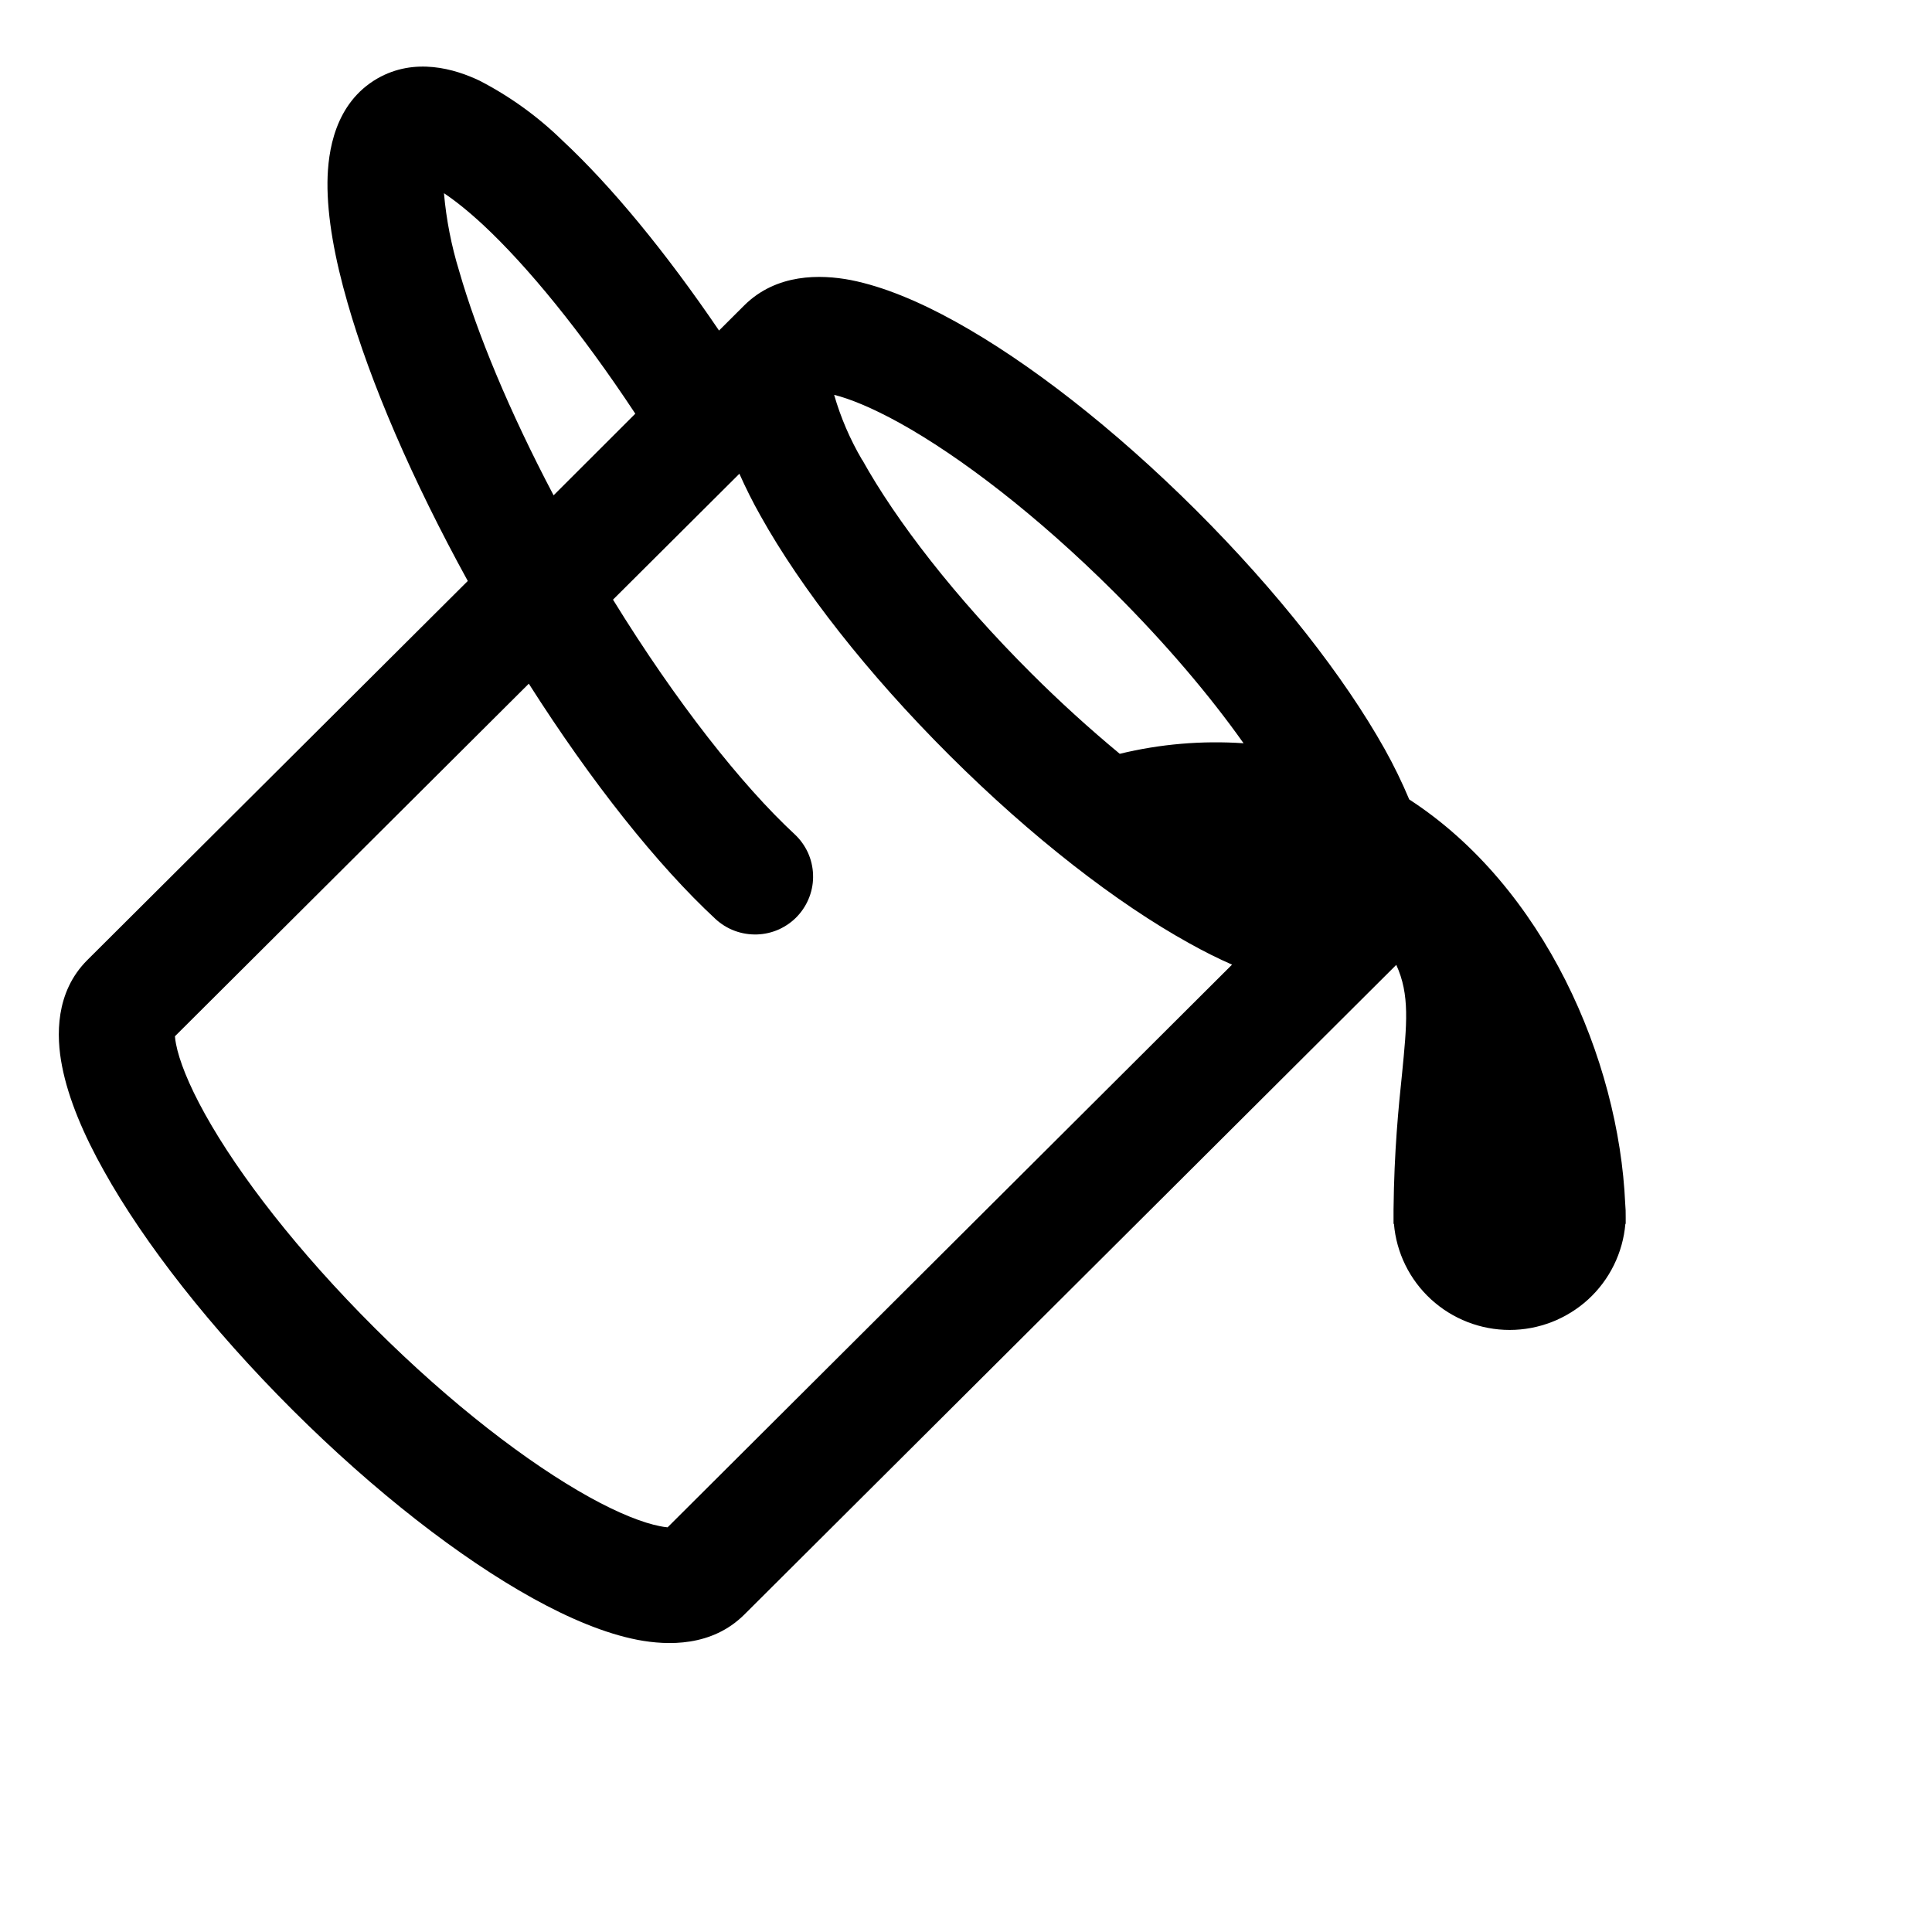 <svg width="24" height="24" viewBox="0 0 24 24" fill="none" xmlns="http://www.w3.org/2000/svg">
<g clip-path="url(#clip0_3981_95539)">
<path d="M8.932 4.106C8.271 3.133 7.595 2.312 6.985 1.744C6.682 1.448 6.337 1.199 5.961 1.004C5.648 0.854 5.153 0.709 4.688 0.975C4.159 1.281 4.072 1.881 4.068 2.263C4.064 2.7 4.16 3.217 4.318 3.764C4.6 4.751 5.12 5.96 5.811 7.217L1.085 11.926C0.686 12.324 0.697 12.869 0.771 13.245C0.85 13.652 1.04 14.098 1.29 14.543C1.792 15.445 2.617 16.5 3.635 17.516C4.655 18.533 5.714 19.353 6.618 19.854C7.066 20.102 7.513 20.292 7.921 20.371C8.299 20.443 8.844 20.456 9.245 20.058L17.345 11.986C17.515 12.356 17.477 12.722 17.417 13.336C17.373 13.756 17.319 14.292 17.311 15.027V15.203H17.316C17.346 15.562 17.511 15.897 17.777 16.141C18.043 16.385 18.392 16.521 18.753 16.521C19.115 16.521 19.463 16.385 19.73 16.141C19.996 15.897 20.16 15.562 20.191 15.203H20.195V15.121C20.196 15.065 20.194 15.009 20.189 14.953C20.11 13.156 19.18 11.017 17.506 9.931C17.416 9.717 17.315 9.509 17.202 9.307C16.698 8.407 15.875 7.352 14.855 6.335C13.835 5.319 12.776 4.497 11.872 3.997C11.425 3.749 10.978 3.56 10.569 3.479C10.191 3.407 9.646 3.396 9.245 3.794L8.932 4.106ZM6.001 2.793C6.551 3.305 7.218 4.119 7.892 5.139L6.877 6.153C6.326 5.108 5.925 4.137 5.704 3.367C5.607 3.052 5.544 2.728 5.515 2.4C5.646 2.487 5.809 2.615 6.001 2.793ZM6.569 8.493C7.348 9.718 8.166 10.746 8.887 11.415C8.957 11.48 9.038 11.53 9.127 11.563C9.216 11.596 9.31 11.611 9.405 11.608C9.499 11.605 9.593 11.583 9.679 11.544C9.765 11.504 9.843 11.449 9.907 11.38C9.972 11.31 10.022 11.229 10.055 11.141C10.088 11.053 10.104 10.958 10.1 10.864C10.097 10.77 10.075 10.677 10.036 10.591C9.996 10.505 9.941 10.428 9.871 10.363C9.218 9.757 8.404 8.73 7.615 7.449L9.185 5.885C9.262 6.058 9.35 6.235 9.449 6.41C9.952 7.311 10.776 8.367 11.795 9.383C12.814 10.399 13.873 11.22 14.778 11.72C14.954 11.818 15.13 11.907 15.305 11.983L8.293 18.973C8.26 18.97 8.227 18.965 8.195 18.958C7.997 18.919 7.702 18.809 7.318 18.596C6.562 18.176 5.607 17.446 4.655 16.497C3.703 15.548 2.97 14.6 2.549 13.844C2.337 13.463 2.225 13.168 2.187 12.971C2.18 12.939 2.176 12.906 2.173 12.873L6.569 8.493ZM10.709 5.712C10.56 5.458 10.443 5.187 10.362 4.905C10.556 4.953 10.829 5.063 11.172 5.252C11.928 5.671 12.883 6.402 13.835 7.35C14.484 7.997 15.032 8.645 15.448 9.233C14.931 9.198 14.413 9.242 13.91 9.364C13.53 9.049 13.164 8.716 12.814 8.367C11.862 7.418 11.13 6.466 10.711 5.712H10.709Z" fill="black"/>
</g>
<defs>
<clipPath id="clip0_3981_95539">
<rect width="23.08" height="23" fill="white" transform="translate(0 0.108)"/>
</clipPath>
</defs>
</svg>
